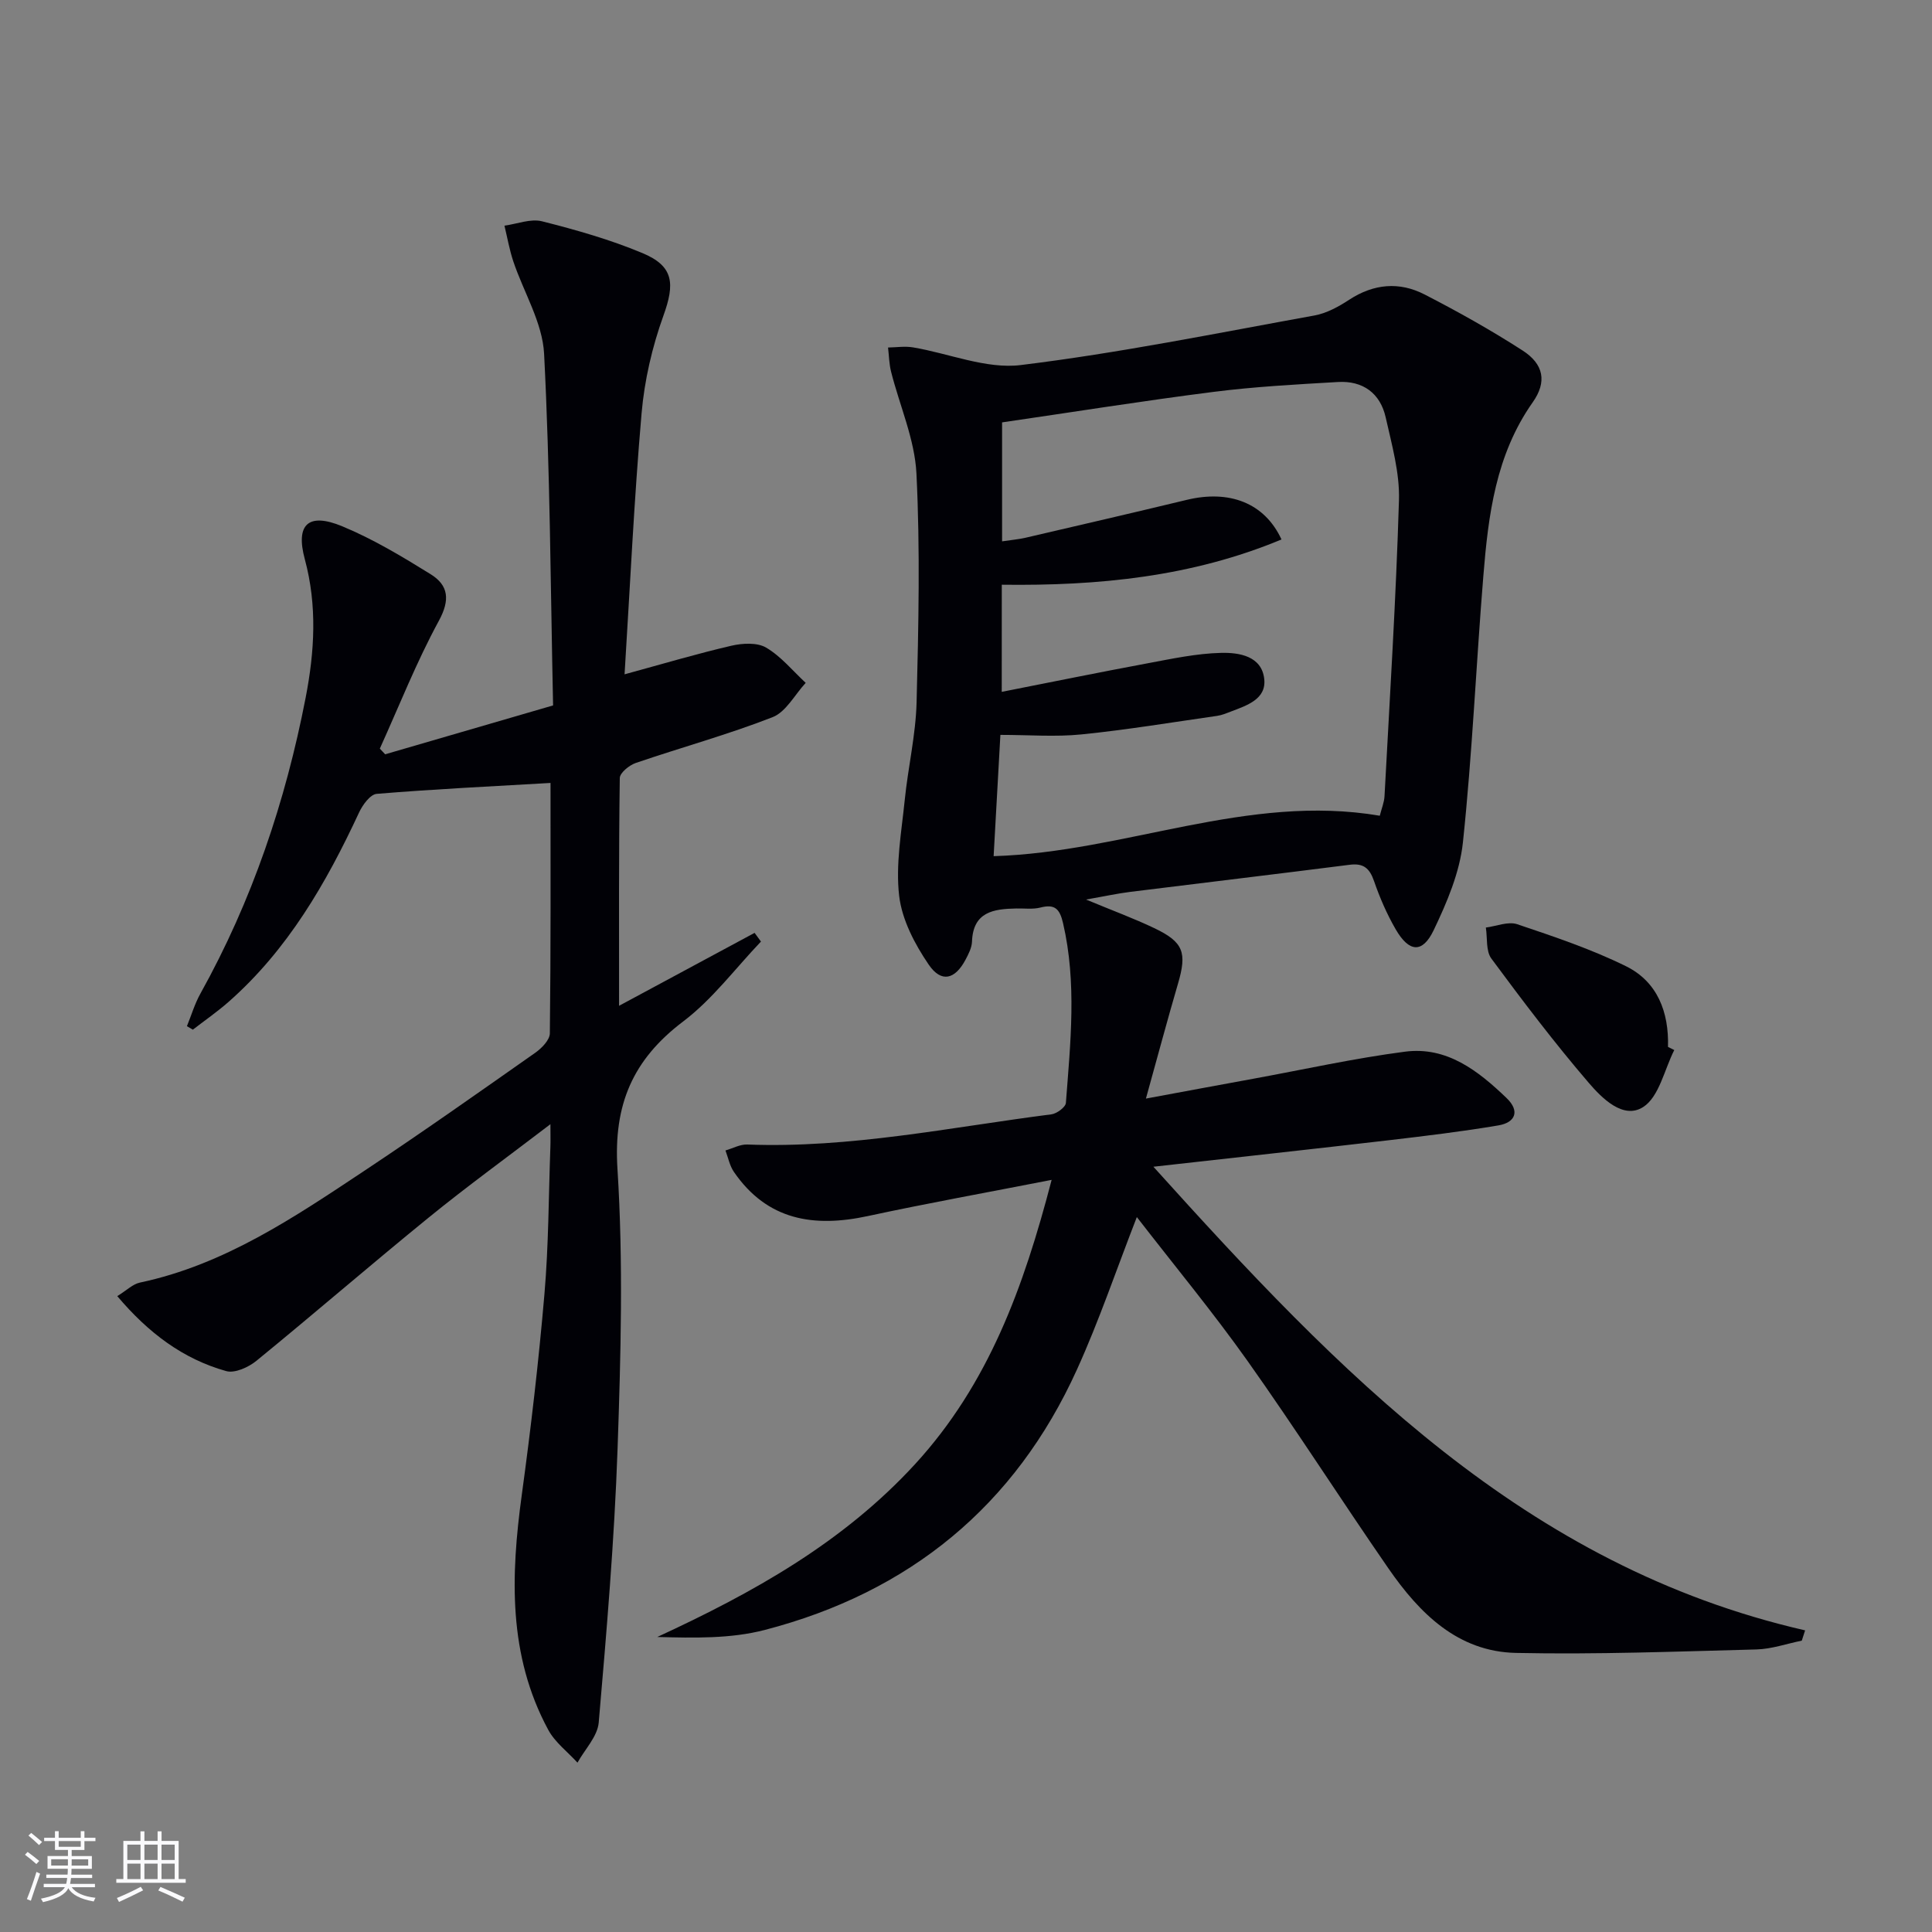 <svg enable-background="new 0 0 400 400" viewBox="0 0 400 400" xmlns="http://www.w3.org/2000/svg"><rect x="0" y="0" width="400" height="400" fill="#808080" stroke="none"/><g fill="#010106"><path d="m217.73 244.28c-13.36 2.61-25.75 4.84-38.04 7.49-11.17 2.41-20.84.92-27.75-9.15-.87-1.27-1.18-2.94-1.74-4.43 1.51-.43 3.03-1.29 4.52-1.23 21.28.81 42.03-3.57 62.96-6.25 1.12-.14 2.93-1.48 3-2.36.94-12.42 2.29-24.84-.59-37.23-.68-2.93-1.68-4-4.69-3.22-1.57.4-3.31.15-4.98.19-4.71.09-8.96.68-9.18 6.88-.05 1.26-.72 2.56-1.33 3.71-2.17 4.1-5 4.87-7.62 1.05-2.89-4.23-5.55-9.3-6.13-14.26-.75-6.46.48-13.2 1.15-19.78.68-6.77 2.28-13.49 2.46-20.26.4-15.79.75-31.62-.03-47.38-.35-7.1-3.48-14.05-5.25-21.09-.41-1.62-.43-3.34-.63-5.01 1.72-.03 3.49-.31 5.16-.03 7.47 1.25 15.15 4.54 22.33 3.66 20.37-2.49 40.56-6.6 60.78-10.26 2.53-.46 5.03-1.83 7.22-3.27 5.07-3.31 10.37-3.77 15.58-1.09 6.93 3.56 13.76 7.39 20.31 11.61 4.39 2.83 5.08 6.5 2.08 10.74-7.64 10.84-9.19 23.34-10.21 35.95-1.5 18.38-2.29 36.83-4.23 55.16-.66 6.23-3.32 12.46-6.07 18.2-2.32 4.82-5.09 4.55-7.85-.22-1.82-3.14-3.29-6.54-4.48-9.98-.91-2.64-2.17-3.75-5.03-3.38-15.15 1.93-30.33 3.73-45.49 5.62-2.62.33-5.21.9-9.11 1.58 5.48 2.28 9.9 3.9 14.13 5.92 6.07 2.89 6.8 5.05 4.91 11.5-2.19 7.47-4.19 14.99-6.64 23.79 8.15-1.51 15.22-2.83 22.3-4.12 10.43-1.91 20.81-4.22 31.32-5.59 8.68-1.14 15.18 3.96 21.06 9.61 2.81 2.7 1.8 5.06-1.69 5.65-7.51 1.27-15.09 2.18-22.66 3.07-15.79 1.84-31.6 3.56-48.78 5.49 38.34 42.52 76.82 82.68 134.93 95.99-.23.71-.46 1.42-.69 2.13-3.13.63-6.25 1.74-9.4 1.82-16.58.43-33.18 1.07-49.76.72-12.07-.25-20-8.21-26.43-17.51-9.84-14.23-19.16-28.83-29.16-42.94-7.18-10.12-15.12-19.71-22.92-29.79-4.26 10.95-7.81 21.46-12.37 31.51-12.82 28.32-34.75 46.21-64.69 53.98-7.05 1.83-14.61 1.65-22.23 1.45 19.87-9.18 38.45-19.53 53.39-35.8 15.18-16.57 22.46-36.56 28.26-58.84zm-10.33-101.04c10.36-2.04 20.26-4.06 30.19-5.91 5.04-.94 10.14-2.04 15.23-2.16 3.7-.09 8.42.64 8.93 5.42.45 4.18-3.62 5.47-6.91 6.73-.92.35-1.86.75-2.83.89-9.35 1.34-18.69 2.89-28.08 3.84-5.41.55-10.92.1-16.81.1-.5 8.98-.96 17.18-1.4 25.11 27.18-.83 52.53-13.04 79.95-8.37.39-1.55.92-2.8.98-4.07 1.09-20.42 2.38-40.83 2.99-61.26.17-5.69-1.48-11.49-2.75-17.15-1.13-5.03-4.75-7.62-9.88-7.32-8.61.5-17.25.96-25.8 2.05-14.62 1.86-29.17 4.19-43.74 6.31v24.63c1.9-.29 3.39-.41 4.83-.74 11.14-2.59 22.29-5.17 33.41-7.85 8.73-2.11 16.08.56 19.61 8.2-18.58 7.74-37.97 9.63-57.91 9.37-.01 7.39-.01 14.44-.01 22.18z"/><path d="m113.96 232.75c-8.95 6.84-17.25 12.86-25.19 19.32-12 9.76-23.7 19.89-35.68 29.67-1.64 1.34-4.48 2.63-6.26 2.13-8.99-2.52-16.14-7.94-22.55-15.52 1.95-1.2 3.21-2.49 4.67-2.8 17.54-3.71 32.02-13.55 46.56-23.2 11.91-7.91 23.6-16.16 35.3-24.38 1.34-.94 3.01-2.65 3.03-4.02.21-17.3.14-34.6.14-51.85-12.26.71-24.14 1.28-35.99 2.26-1.34.11-2.93 2.3-3.66 3.88-6.79 14.6-14.74 28.38-27 39.18-2.34 2.06-4.93 3.85-7.4 5.76-.41-.24-.82-.48-1.23-.72.92-2.26 1.62-4.65 2.8-6.76 10.69-19.2 17.61-39.75 21.78-61.25 1.85-9.54 2.42-19.06-.17-28.66-1.96-7.23.72-9.74 7.74-6.83 6.38 2.64 12.4 6.26 18.3 9.92 3.71 2.3 4.08 5.3 1.7 9.67-4.63 8.51-8.2 17.59-12.21 26.44.37.39.73.78 1.1 1.18 11.37-3.31 22.74-6.62 34.77-10.12-.53-24.58-.62-48.72-1.86-72.8-.33-6.47-4.24-12.75-6.38-19.15-.8-2.4-1.23-4.91-1.83-7.38 2.61-.35 5.42-1.5 7.79-.9 7.05 1.78 14.12 3.79 20.81 6.59 6.48 2.71 6.7 6.33 4.32 12.93-2.33 6.47-3.94 13.41-4.53 20.26-1.55 17.85-2.38 35.77-3.52 54.01 8.07-2.2 15.04-4.28 22.12-5.92 2.29-.53 5.34-.7 7.19.39 3.09 1.82 5.5 4.8 8.19 7.3-2.26 2.44-4.08 6.03-6.87 7.11-9.25 3.61-18.88 6.25-28.3 9.47-1.36.46-3.31 2.05-3.32 3.13-.22 15.46-.15 30.93-.15 47.15 9.72-5.23 18.89-10.16 28.06-15.1l1.32 1.8c-5.32 5.57-10.03 11.94-16.09 16.53-10.45 7.9-14.47 17.22-13.62 30.55 1.22 19.25.69 38.65.02 57.96-.66 18.91-2.27 37.79-3.9 56.65-.25 2.88-2.87 5.55-4.4 8.31-2.05-2.25-4.66-4.21-6.06-6.81-8.33-15.43-7.76-31.9-5.47-48.64 1.89-13.81 3.5-27.67 4.69-41.56.87-10.1.86-20.28 1.23-30.42.05-1.23.01-2.48.01-4.76z"/><path d="m346.64 217.4c-2.06 4.06-3.13 9.68-6.44 11.8-4.12 2.64-8.53-1.82-11.3-5.05-7.08-8.25-13.66-16.94-20.13-25.69-1.16-1.57-.8-4.25-1.14-6.42 2.18-.28 4.62-1.32 6.49-.69 7.63 2.57 15.34 5.15 22.53 8.7 6.52 3.22 8.9 9.51 8.69 16.7.43.22.87.44 1.3.65z"/></g><path d="m5.17 384 .55-.58c.85.61 1.65 1.24 2.4 1.87l-.59.64c-.83-.73-1.62-1.38-2.36-1.93m1.22 9.53-.82-.34c.71-1.76 1.37-3.64 1.98-5.63.24.13.5.25.76.36-.6 1.67-1.24 3.54-1.92 5.61m-.5-13.5.57-.54c.56.44 1.31 1.06 2.26 1.87l-.64.64c-.68-.66-1.41-1.32-2.19-1.97m3.25.46h2.24v-1.36h.77v1.36h4.57v-1.36h.76v1.36h2.28v.69h-2.28v1.84h-2.64v1.26h4.18v2.64h-4.21c0 .45-.02.86-.05 1.21h4.32v.69h-4.38c-.04.34-.1.75-.19 1.22h5.15v.69h-4.82c.87 1.19 2.51 1.92 4.93 2.19-.17.32-.3.57-.37.76-2.77-.49-4.52-1.41-5.26-2.76-.56 1.26-2.3 2.23-5.24 2.9-.12-.24-.26-.48-.43-.72 2.73-.55 4.38-1.34 4.96-2.38h-4.38v-.69h4.65c.1-.38.17-.79.21-1.22h-4.32v-.69h4.4c.03-.34.05-.75.05-1.21h-4.2v-2.64h4.23v-1.26h-2.69v-1.84h-2.24zm1.46 4.46v1.29h3.45c.01-.4.02-.57.01-.53v-.32-.45h-3.46zm1.55-2.59h4.57v-1.19h-4.57zm6.11 2.59h-3.42v.77c-.01.19-.01.37-.02.53h3.44z" fill="#fafafc"/><path d="m32.63 379.16h.82v1.98h3.54v7.89h1.46v.78h-14.37v-.78h1.46v-7.89h3.54v-1.98h.82v1.98h2.73zm-3.49 11.48.5.73c-1.61.82-3.28 1.63-5 2.41-.13-.27-.28-.55-.44-.82 1.75-.72 3.4-1.49 4.94-2.32m-2.78-5.55h2.73v-3.18h-2.73zm0 3.95h2.73v-3.2h-2.73zm3.54-3.95h2.73v-3.18h-2.73zm0 3.95h2.73v-3.2h-2.73zm7.89 4.68c-1.84-.92-3.51-1.7-5.02-2.32l.45-.73c1.89.8 3.57 1.55 5.04 2.23zm-1.62-11.81h-2.73v3.18h2.73zm-2.73 7.13h2.73v-3.2h-2.73z" fill="#fafafc"/></svg>
